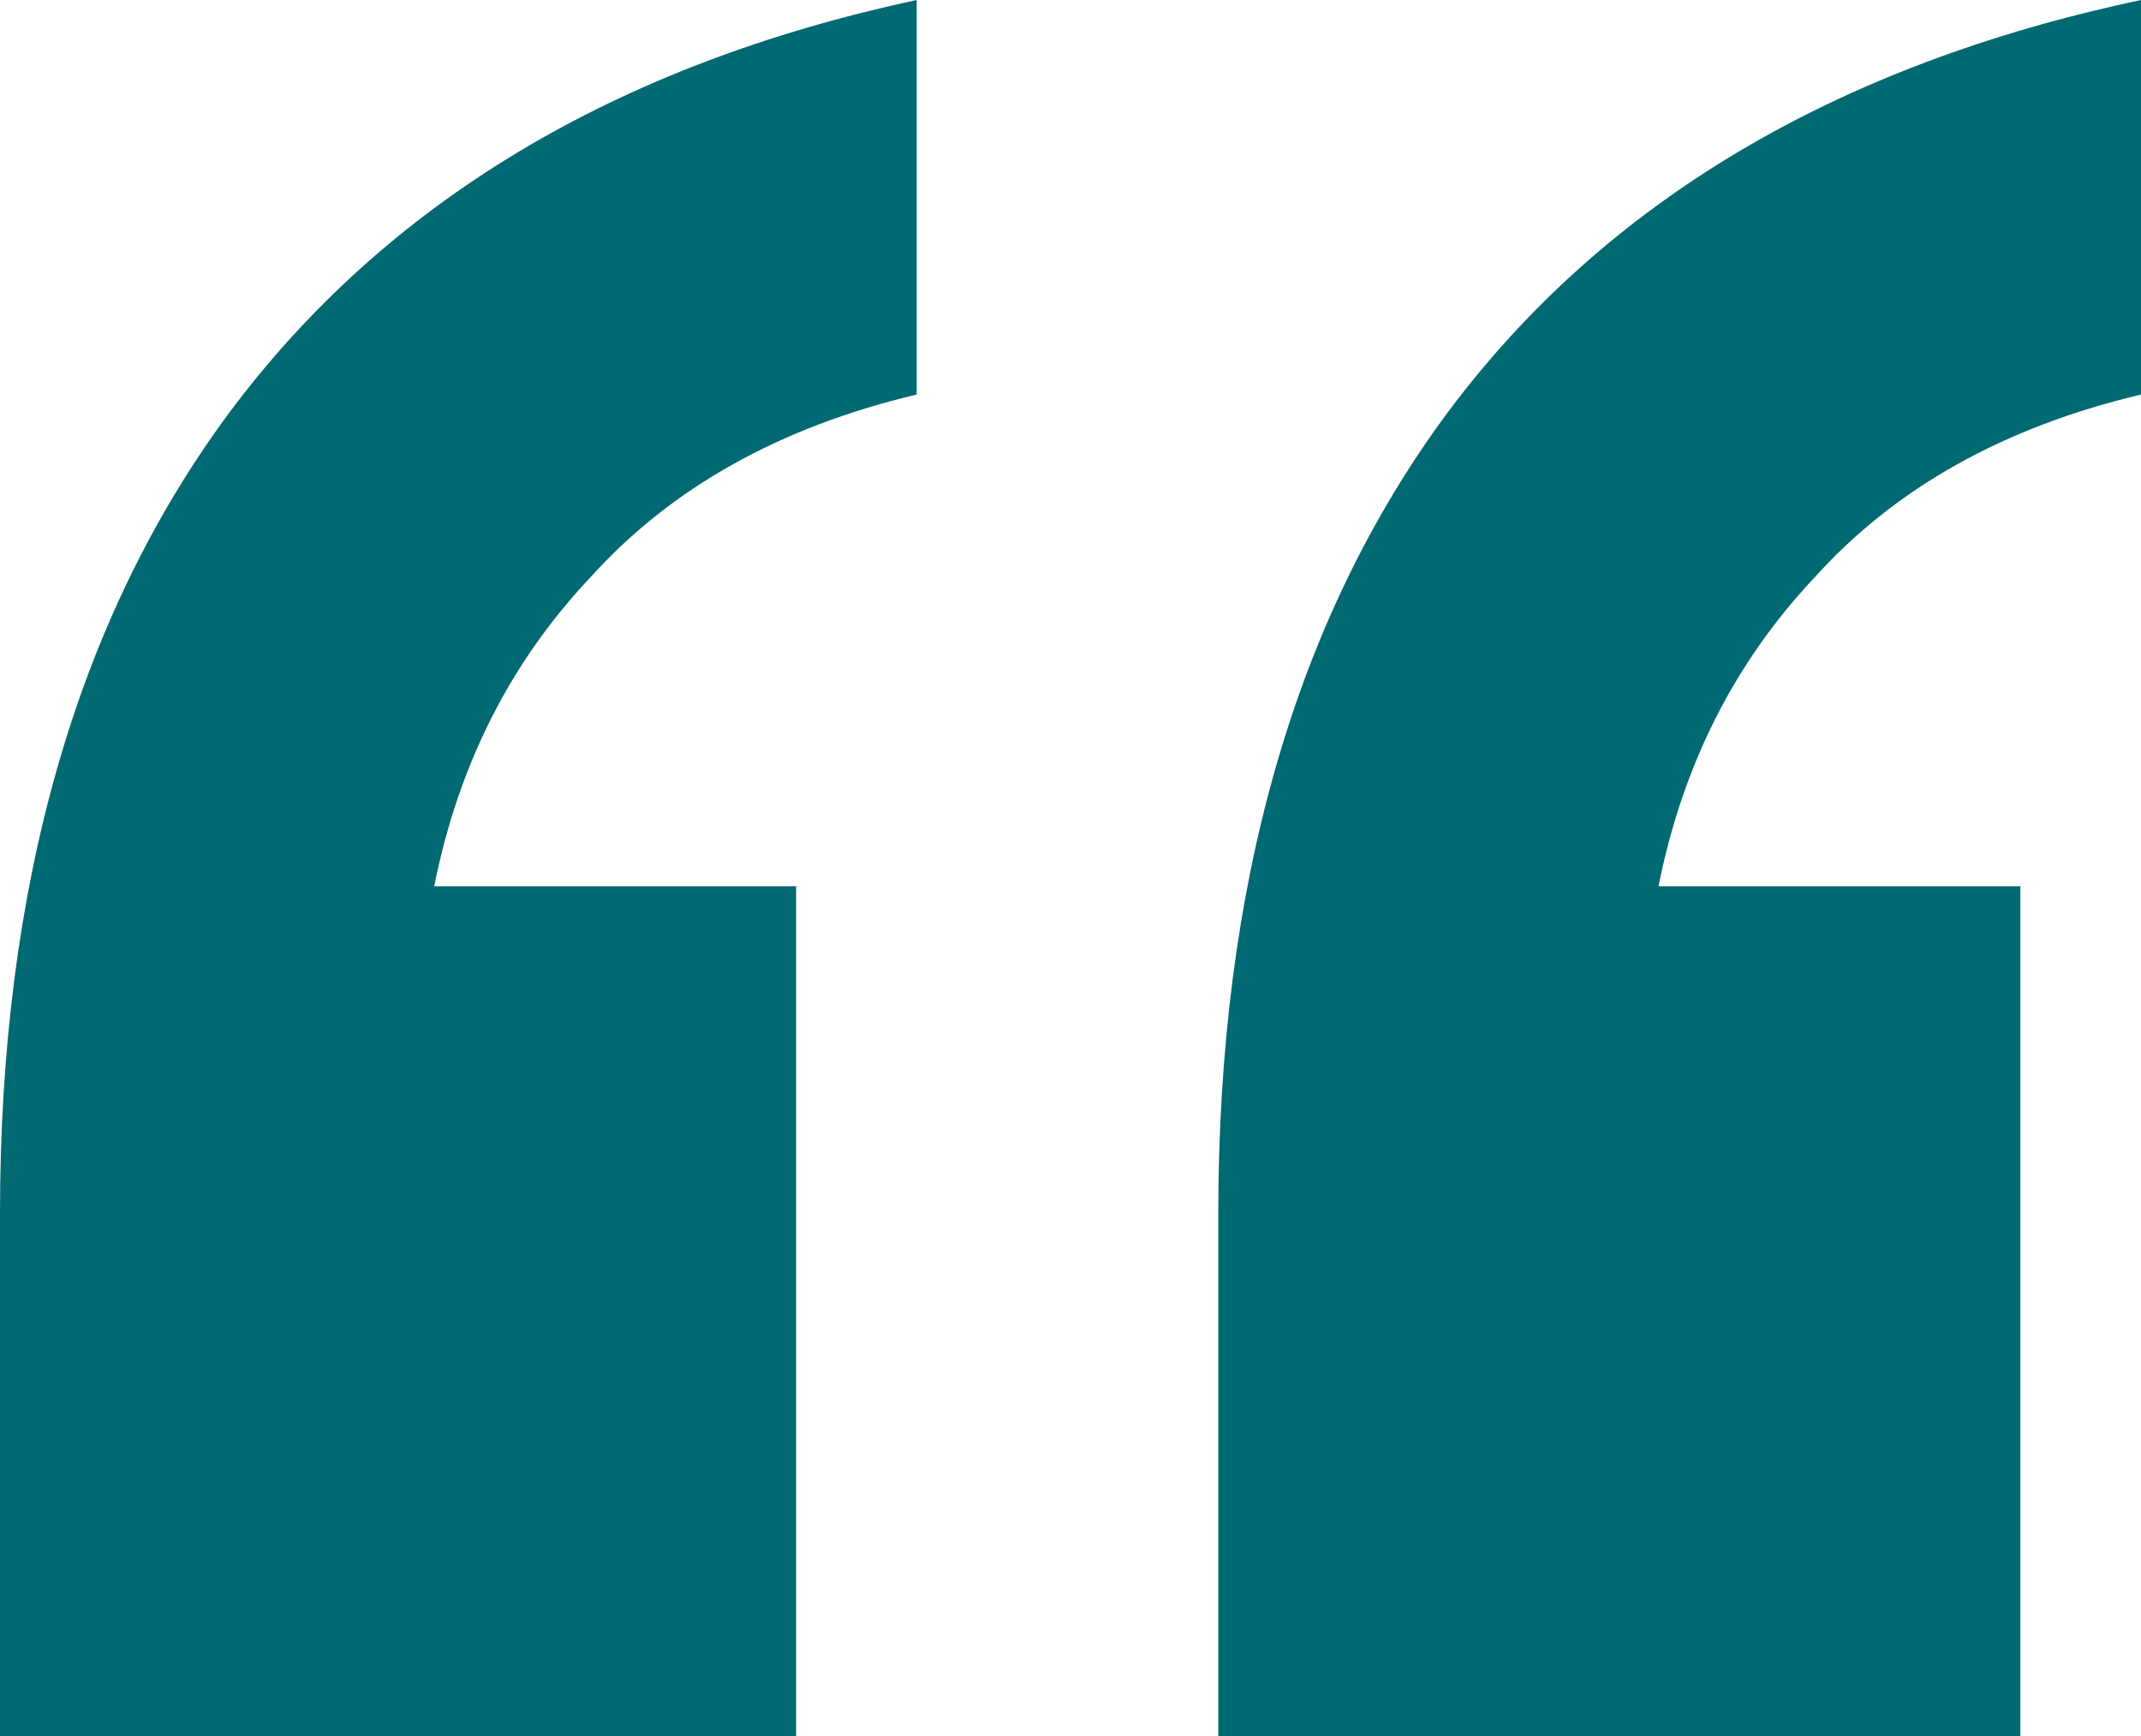 <svg width="37" height="30" viewBox="0 0 37 30" fill="none" xmlns="http://www.w3.org/2000/svg">
<path d="M21.054 30V20.979C21.054 15.315 22.374 10.699 25.014 7.133C27.724 3.497 31.719 1.119 37 0V6.818C34.638 7.378 32.761 8.427 31.372 9.965C29.982 11.434 29.079 13.217 28.662 15.315H34.915V30H21.054ZM0 30V20.979C0 15.315 1.32 10.699 3.961 7.133C6.67 3.497 10.631 1.119 15.842 0V6.818C13.48 7.378 11.604 8.427 10.214 9.965C8.824 11.434 7.921 13.217 7.504 15.315H13.758V30H0Z" fill="#006972"/>
</svg>
